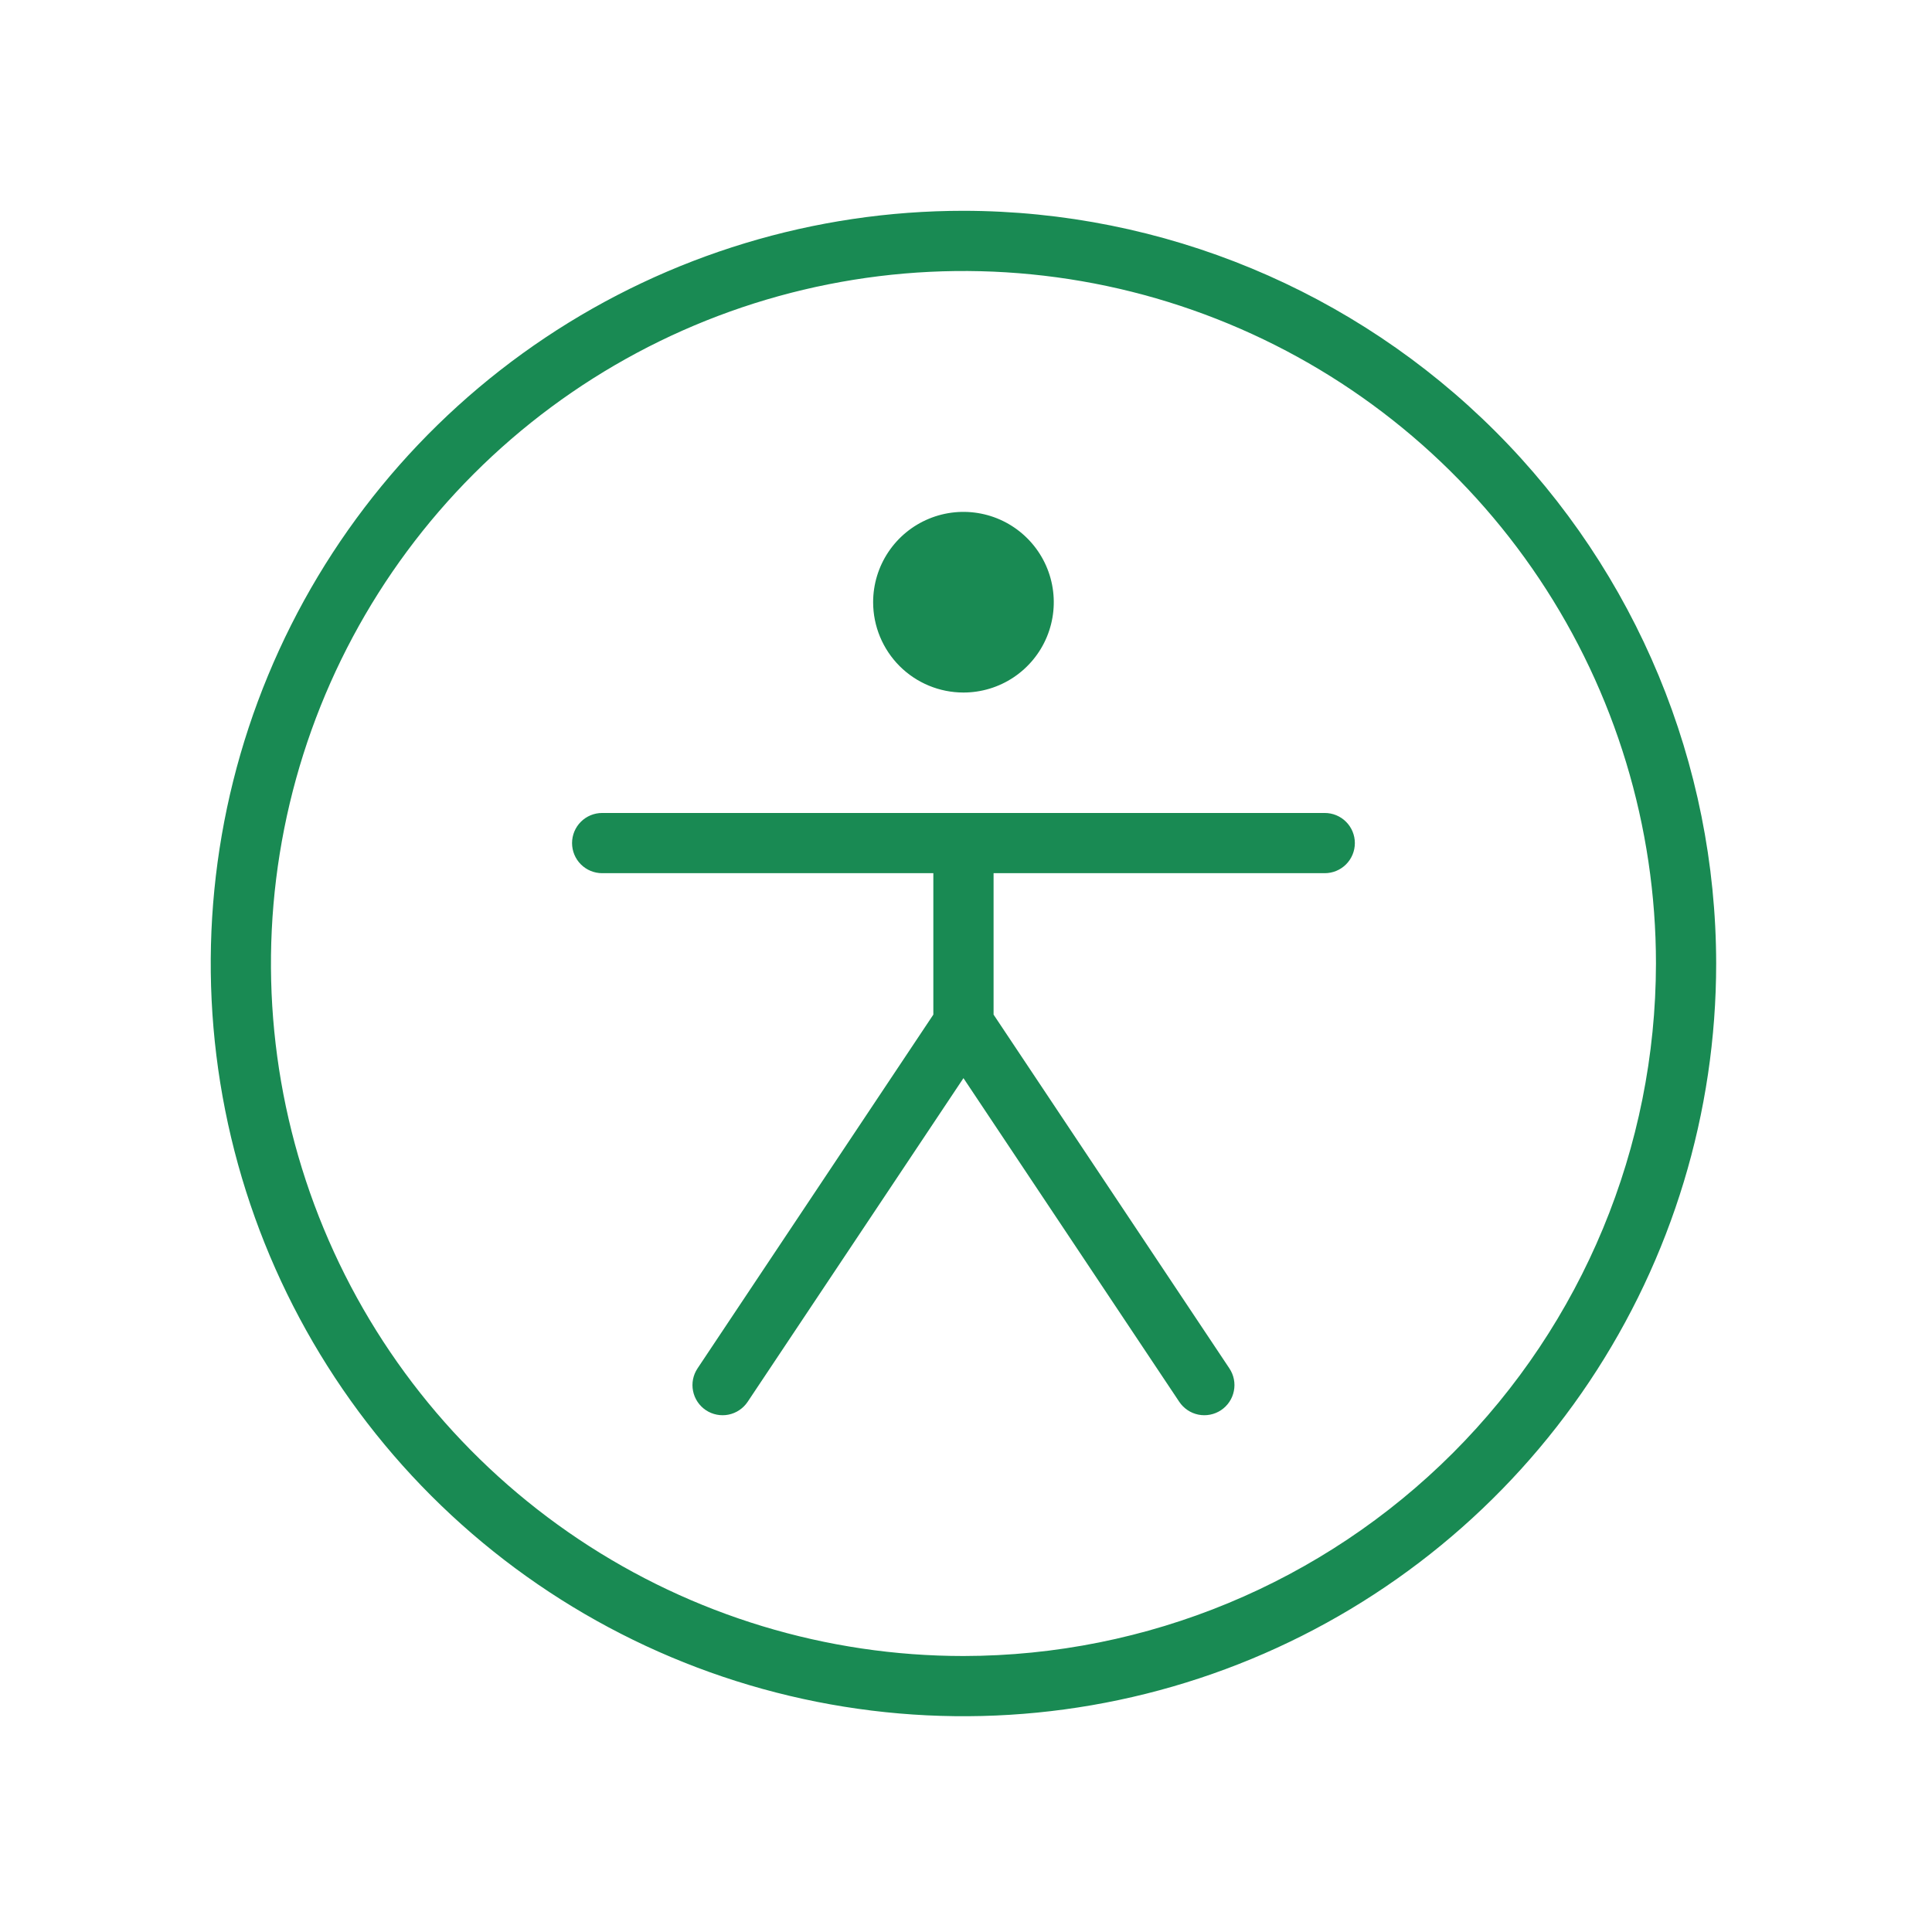 <?xml version="1.0" encoding="UTF-8"?> <svg xmlns="http://www.w3.org/2000/svg" width="73" height="73" viewBox="0 0 73 73" fill="none"><path d="M36.404 7.965C30.779 7.965 25.28 9.633 20.603 12.758C15.926 15.883 12.28 20.325 10.128 25.522C7.975 30.719 7.412 36.437 8.509 41.954C9.607 47.471 12.316 52.539 16.293 56.517C20.271 60.494 25.338 63.203 30.855 64.3C36.372 65.398 42.091 64.835 47.288 62.682C52.485 60.529 56.927 56.884 60.052 52.207C63.177 47.53 64.845 42.031 64.845 36.406C64.837 28.865 61.837 21.636 56.506 16.304C51.174 10.972 43.944 7.973 36.404 7.965ZM36.404 62.572C31.229 62.572 26.17 61.037 21.867 58.162C17.564 55.287 14.21 51.2 12.23 46.419C10.249 41.638 9.731 36.377 10.741 31.301C11.751 26.226 14.243 21.563 17.902 17.904C21.561 14.245 26.224 11.752 31.299 10.743C36.375 9.733 41.636 10.251 46.417 12.232C51.198 14.212 55.285 17.566 58.16 21.869C61.035 26.172 62.57 31.231 62.57 36.406C62.562 43.343 59.803 49.994 54.898 54.9C49.992 59.805 43.341 62.564 36.404 62.572ZM32.991 22.754C32.991 22.079 33.191 21.419 33.566 20.858C33.941 20.297 34.474 19.859 35.098 19.601C35.721 19.343 36.408 19.275 37.07 19.407C37.732 19.538 38.34 19.864 38.817 20.341C39.294 20.818 39.62 21.426 39.751 22.088C39.883 22.75 39.815 23.437 39.557 24.06C39.299 24.684 38.861 25.217 38.3 25.592C37.739 25.967 37.079 26.167 36.404 26.167C35.499 26.167 34.631 25.808 33.991 25.168C33.351 24.527 32.991 23.659 32.991 22.754ZM51.193 31.855C51.193 32.157 51.073 32.446 50.86 32.66C50.647 32.873 50.357 32.993 50.056 32.993H37.542V38.337L46.452 51.704C46.535 51.829 46.593 51.968 46.622 52.115C46.651 52.261 46.651 52.412 46.621 52.559C46.592 52.706 46.534 52.845 46.451 52.969C46.368 53.093 46.261 53.2 46.136 53.283C46.012 53.366 45.873 53.423 45.726 53.452C45.579 53.481 45.428 53.481 45.282 53.452C45.135 53.422 44.996 53.365 44.872 53.281C44.748 53.198 44.641 53.091 44.558 52.967L36.404 40.737L28.25 52.967C28.167 53.091 28.06 53.198 27.936 53.281C27.812 53.365 27.673 53.422 27.526 53.452C27.379 53.481 27.229 53.481 27.082 53.452C26.935 53.423 26.796 53.366 26.671 53.283C26.547 53.2 26.44 53.093 26.357 52.969C26.274 52.845 26.216 52.706 26.187 52.559C26.157 52.412 26.157 52.261 26.186 52.115C26.215 51.968 26.273 51.829 26.356 51.704L35.266 38.337V32.993H22.752C22.451 32.993 22.161 32.873 21.948 32.66C21.734 32.446 21.615 32.157 21.615 31.855C21.615 31.554 21.734 31.264 21.948 31.051C22.161 30.837 22.451 30.718 22.752 30.718H50.056C50.357 30.718 50.647 30.837 50.86 31.051C51.073 31.264 51.193 31.554 51.193 31.855Z" fill="#198A53"></path></svg> 